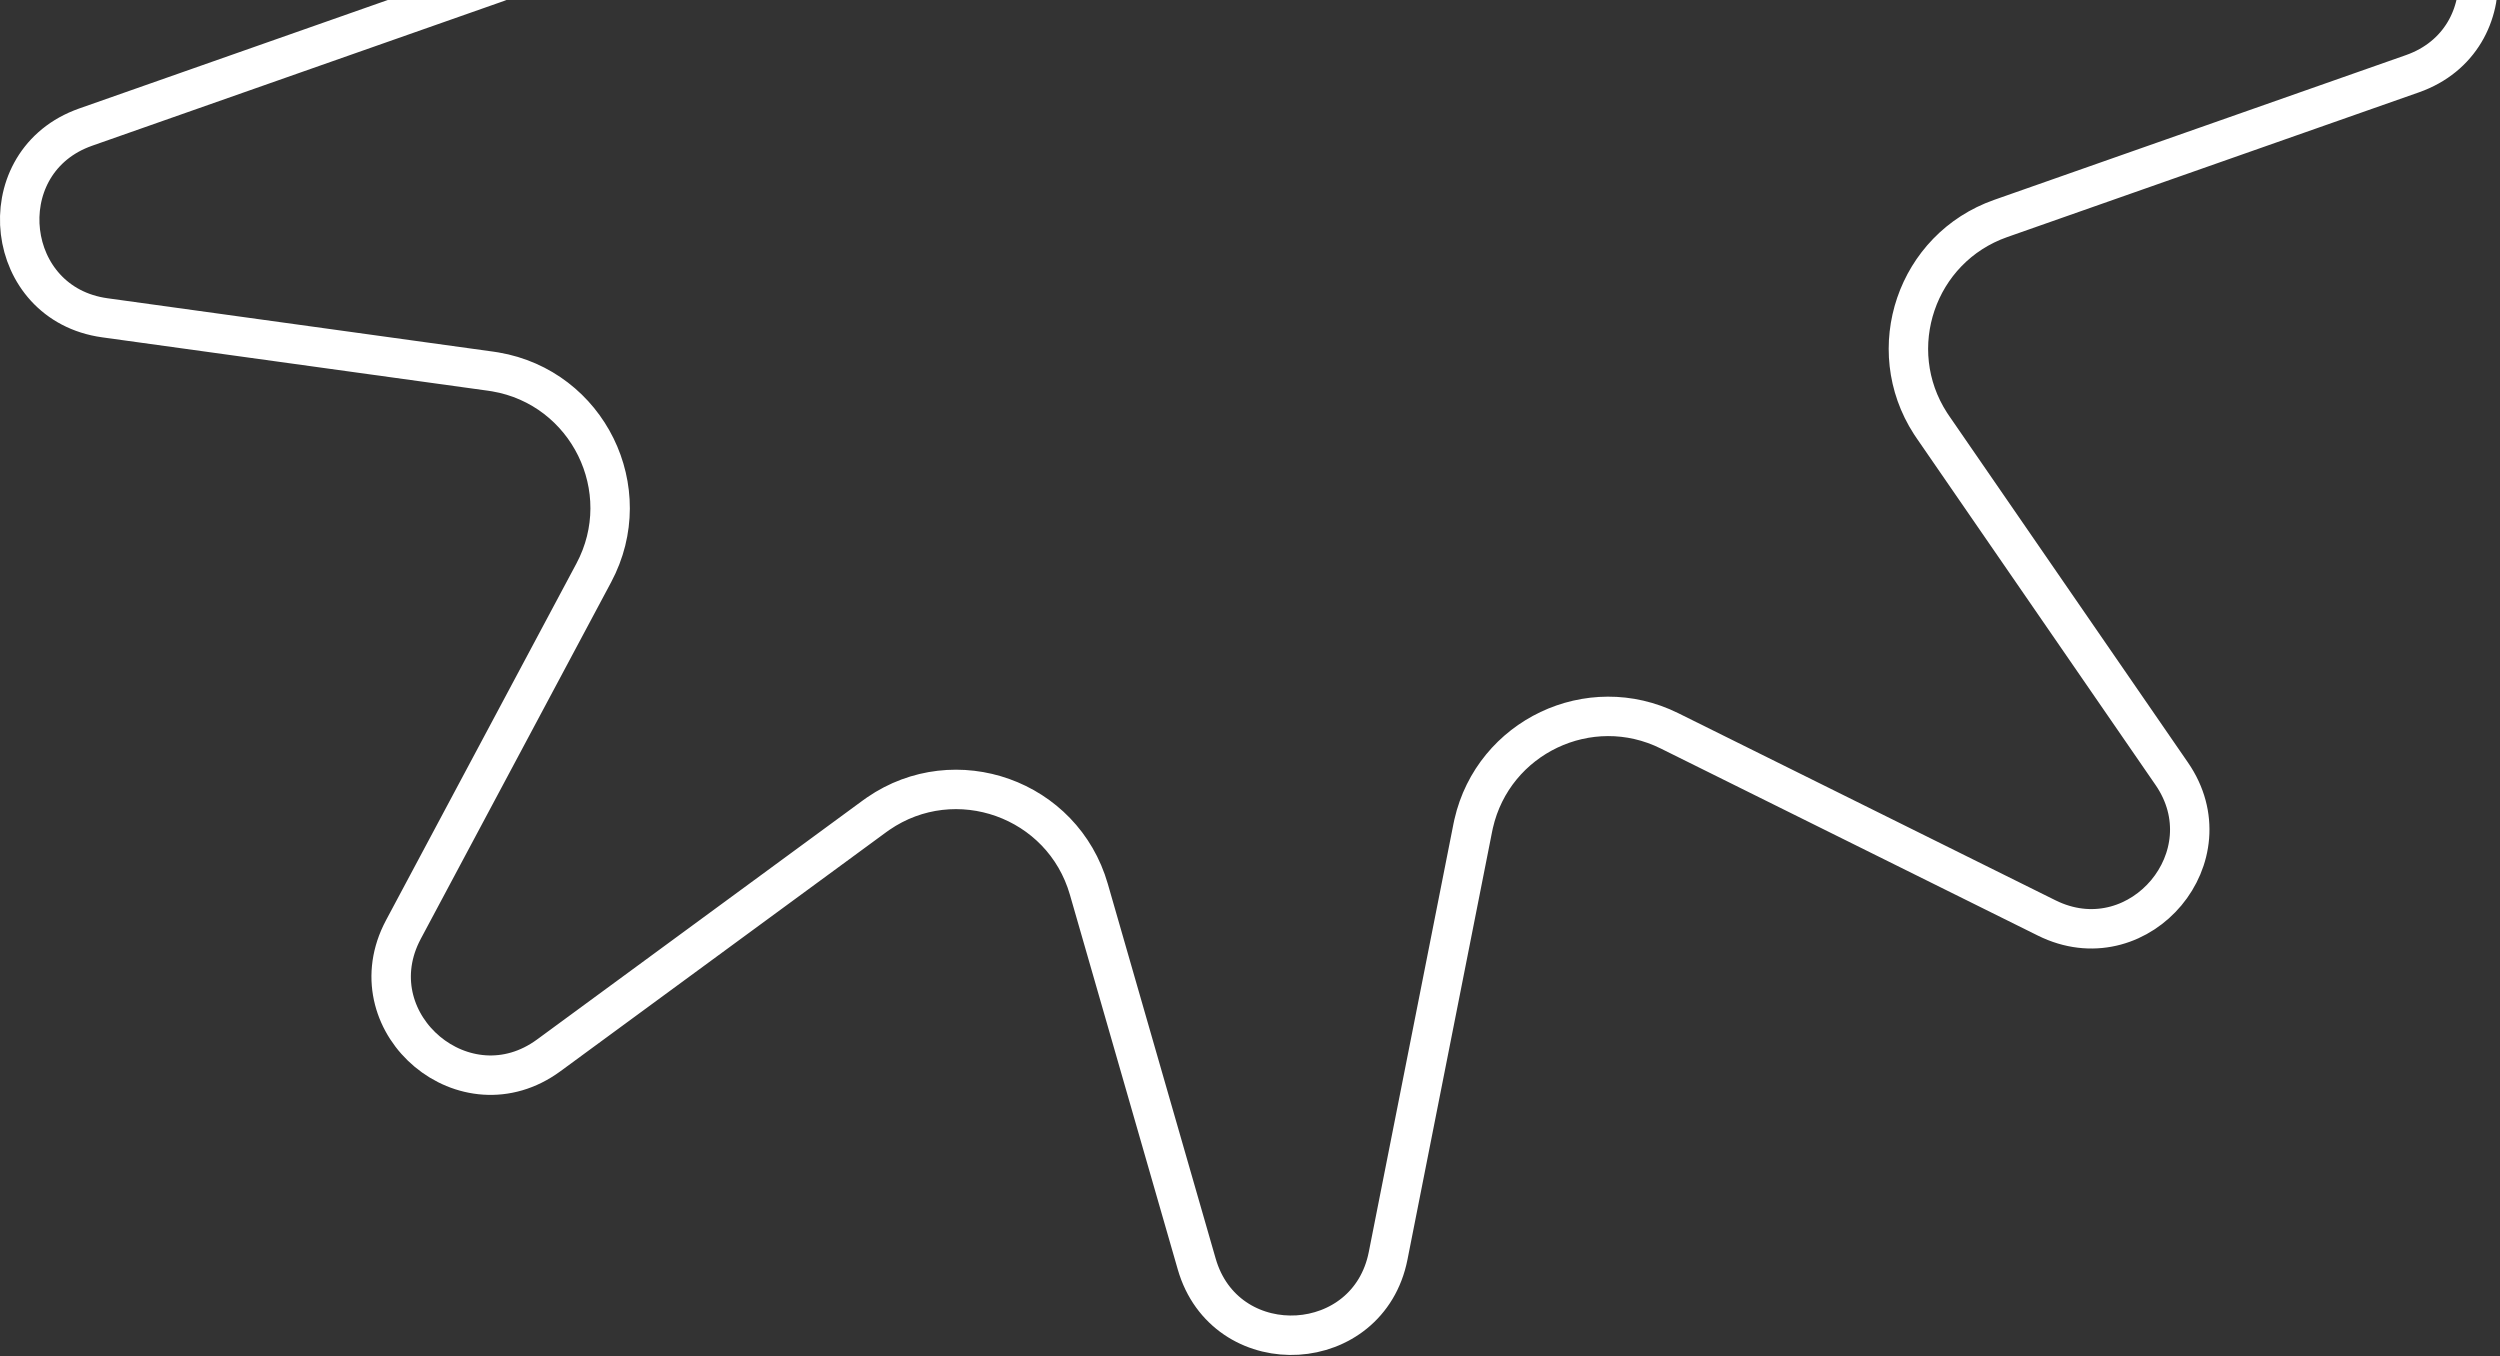 <svg width="317" height="172" viewBox="0 0 317 172" fill="none" xmlns="http://www.w3.org/2000/svg">
<rect x="0" y="0" width="317" height="172" fill="#333333" stroke="none"/>
<path d="M41.37 -72.638C34.167 -83.094 45.306 -96.242 56.677 -91.183L57.219 -90.928L105.053 -67.2C115.222 -62.156 127.375 -67.982 129.886 -78.956L129.997 -79.483L140.732 -133.763C143.235 -146.423 160.818 -147.367 164.826 -135.376L165.006 -134.796L178.679 -87.297C181.994 -75.781 195.6 -70.978 205.387 -77.7L205.85 -78.029L247.169 -108.351C257.725 -116.097 271.42 -104.494 265.871 -92.938L265.592 -92.388L241.458 -47.174C235.816 -36.602 242.232 -23.678 253.937 -21.685L254.499 -21.598L303.46 -14.824C316.243 -13.055 318.2 4.444 306.46 9.137L305.891 9.351L253.691 27.701C242.982 31.465 238.676 44.235 244.784 53.691L245.083 54.138L275.377 98.109C282.58 108.565 271.441 121.713 260.07 116.654L259.528 116.399L211.694 92.671C201.525 87.627 189.373 93.454 186.862 104.428L186.75 104.953L176.015 159.234C173.512 171.894 155.929 172.838 151.921 160.847L151.741 160.267L138.068 112.768C134.753 101.252 121.147 96.448 111.36 103.171L110.897 103.5L69.578 133.822C59.022 141.568 45.328 129.965 50.876 118.409L51.155 117.859L75.288 72.644C80.931 62.072 74.515 49.149 62.81 47.156L62.248 47.069L13.287 40.295C0.504 38.525 -1.453 21.027 10.287 16.334L10.856 16.12L63.056 -2.23C73.765 -5.994 78.071 -18.764 71.963 -28.22L71.664 -28.667L41.37 -72.638Z" stroke="white" stroke-width="5"/>
</svg>
